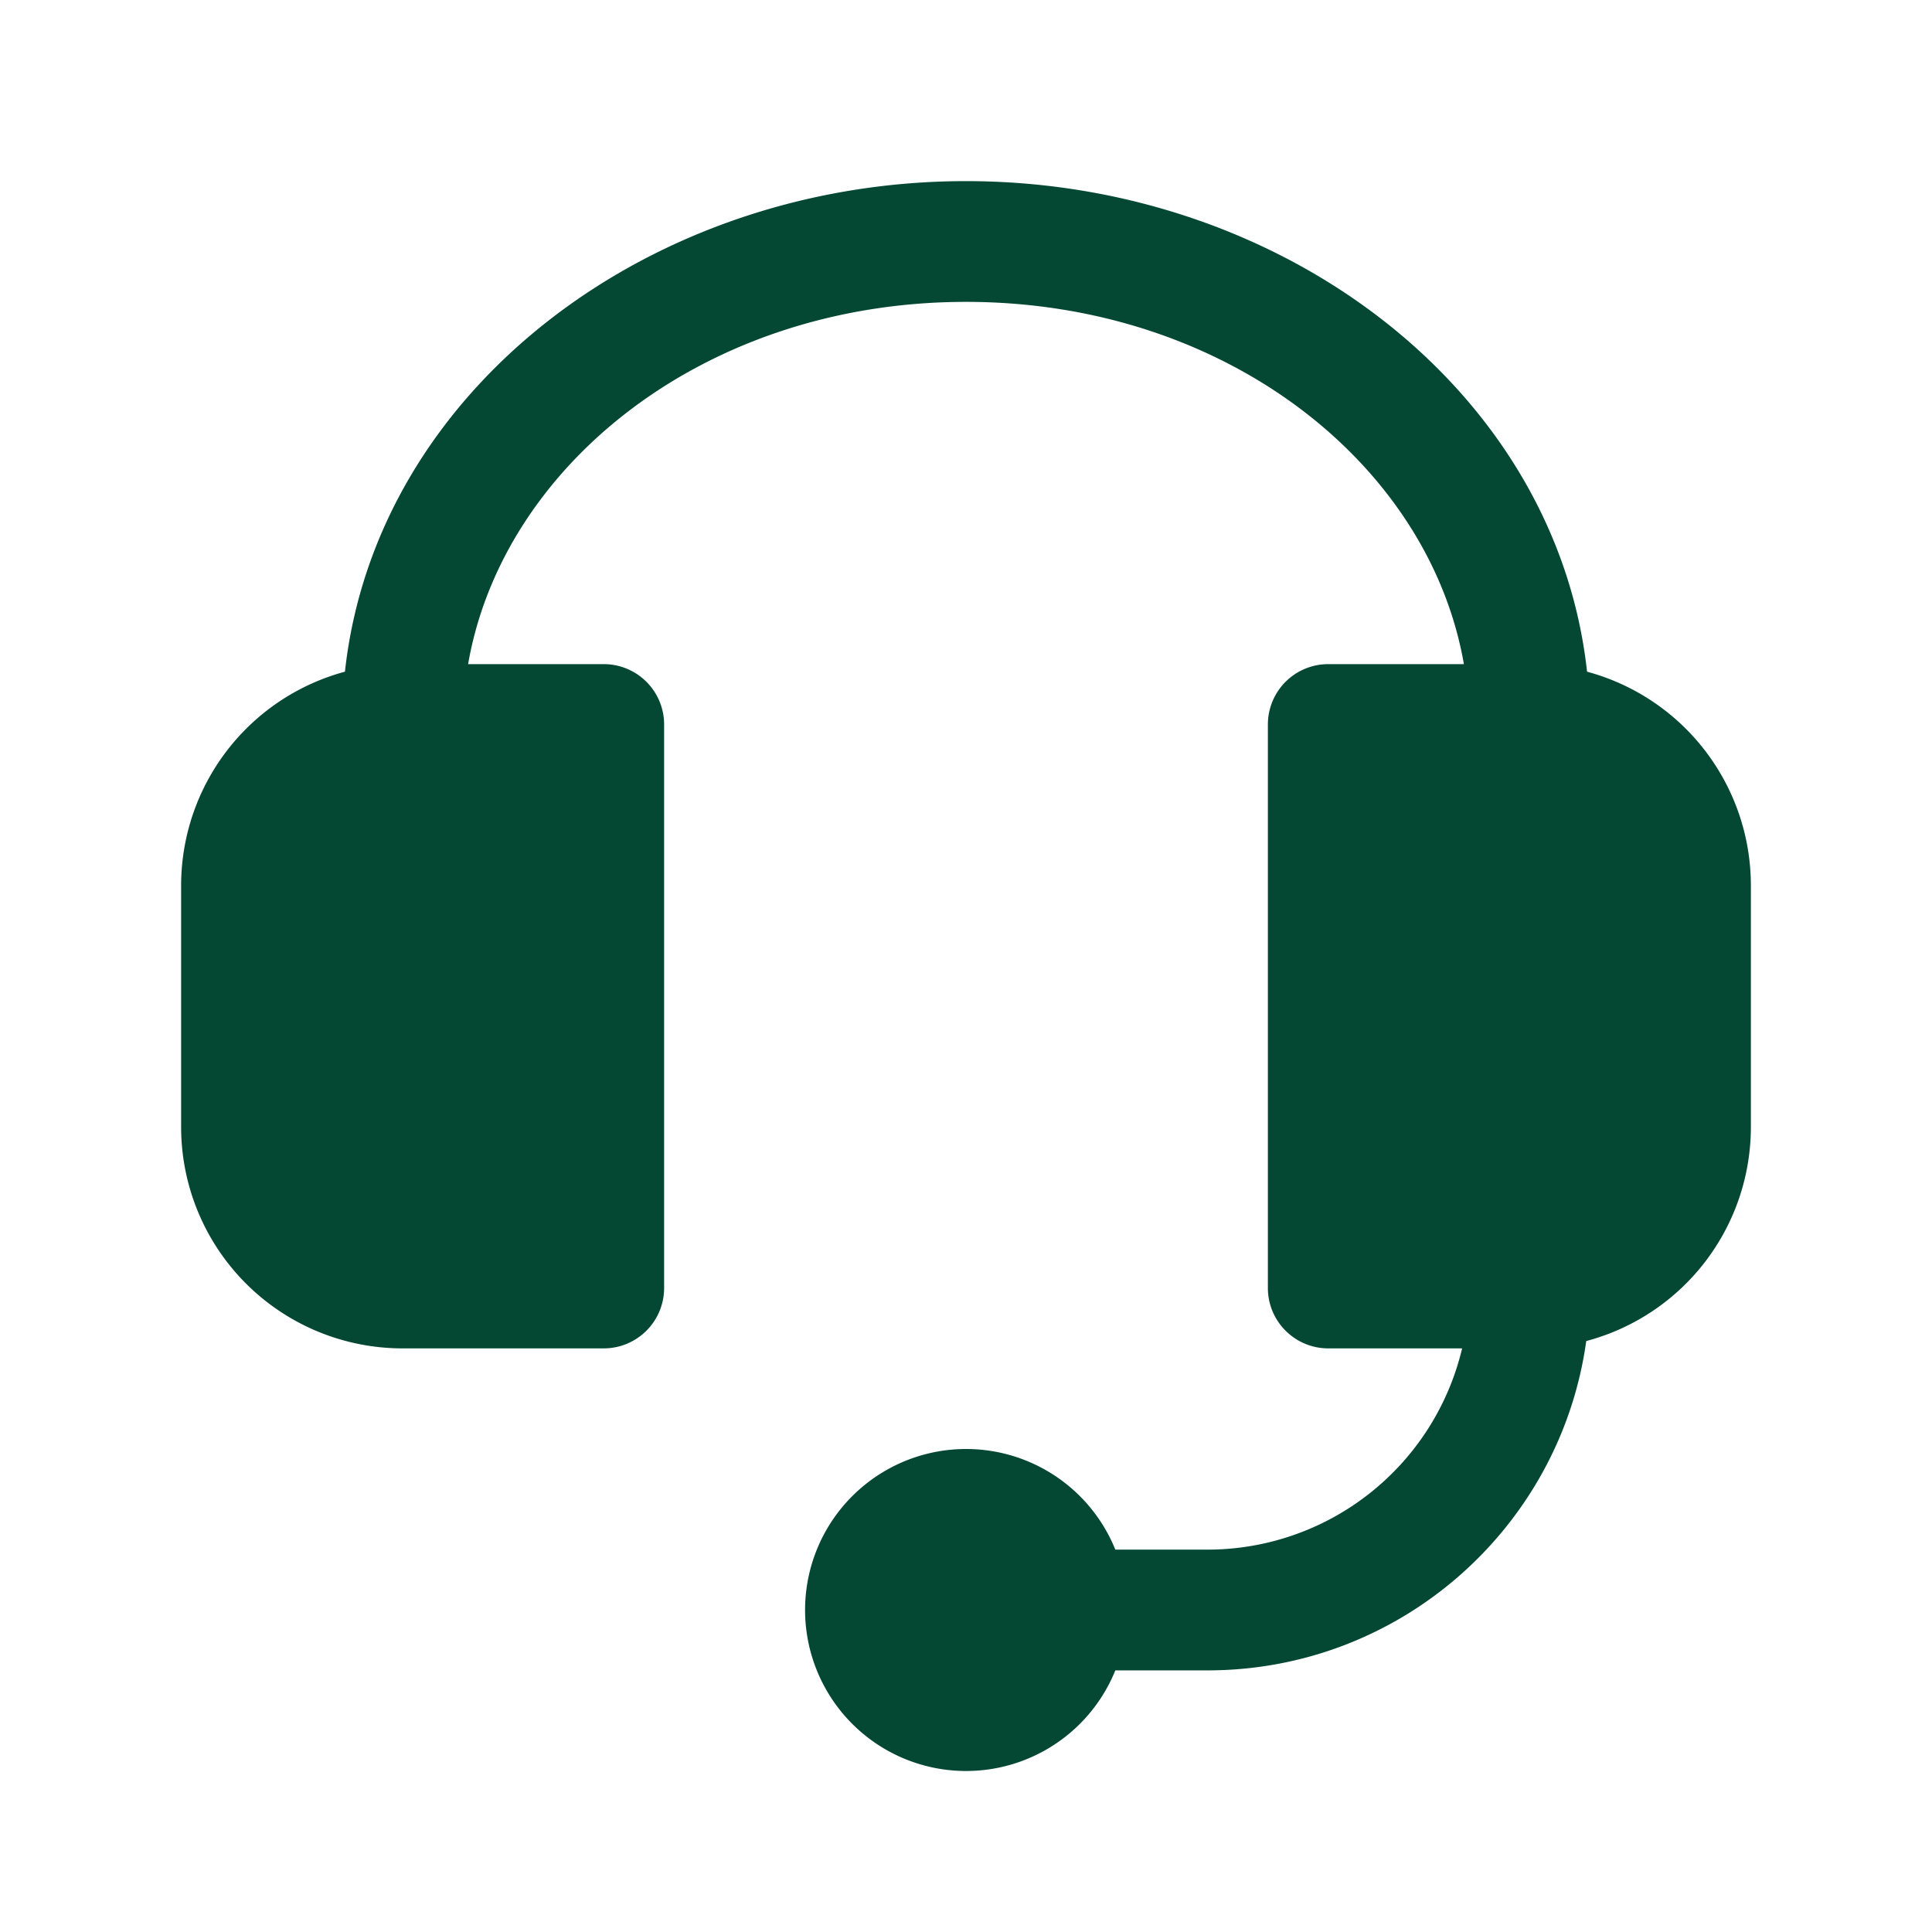 <svg xmlns="http://www.w3.org/2000/svg" version="1.1" xmlns:xlink="http://www.w3.org/1999/xlink" width="512" height="512" x="0" y="0" viewBox="0 0 24 24" style="enable-background:new 0 0 512 512" xml:space="preserve" class=""><g><path fill="#044833" d="M4.285 8.344A2.751 2.751 0 0 0 2.25 11v3A2.75 2.75 0 0 0 5 16.75h2.5a.75.75 0 0 0 .75-.75V9a.75.75 0 0 0-.75-.75H5.815c.429-2.47 2.944-4.5 6.185-4.5 3.241 0 5.756 2.03 6.185 4.5H16.5a.75.75 0 0 0-.75.75v7c0 .414.336.75.75.75h1.663A3.251 3.251 0 0 1 15 19.25h-1.145a2 2 0 1 0 0 1.5H15c2.4 0 4.384-1.78 4.705-4.091A2.751 2.751 0 0 0 21.75 14v-3a2.751 2.751 0 0 0-2.035-2.656C19.332 4.84 15.926 2.25 12 2.25S4.667 4.84 4.285 8.344z" opacity="1" data-original="#000000" class=""></path></g></svg>